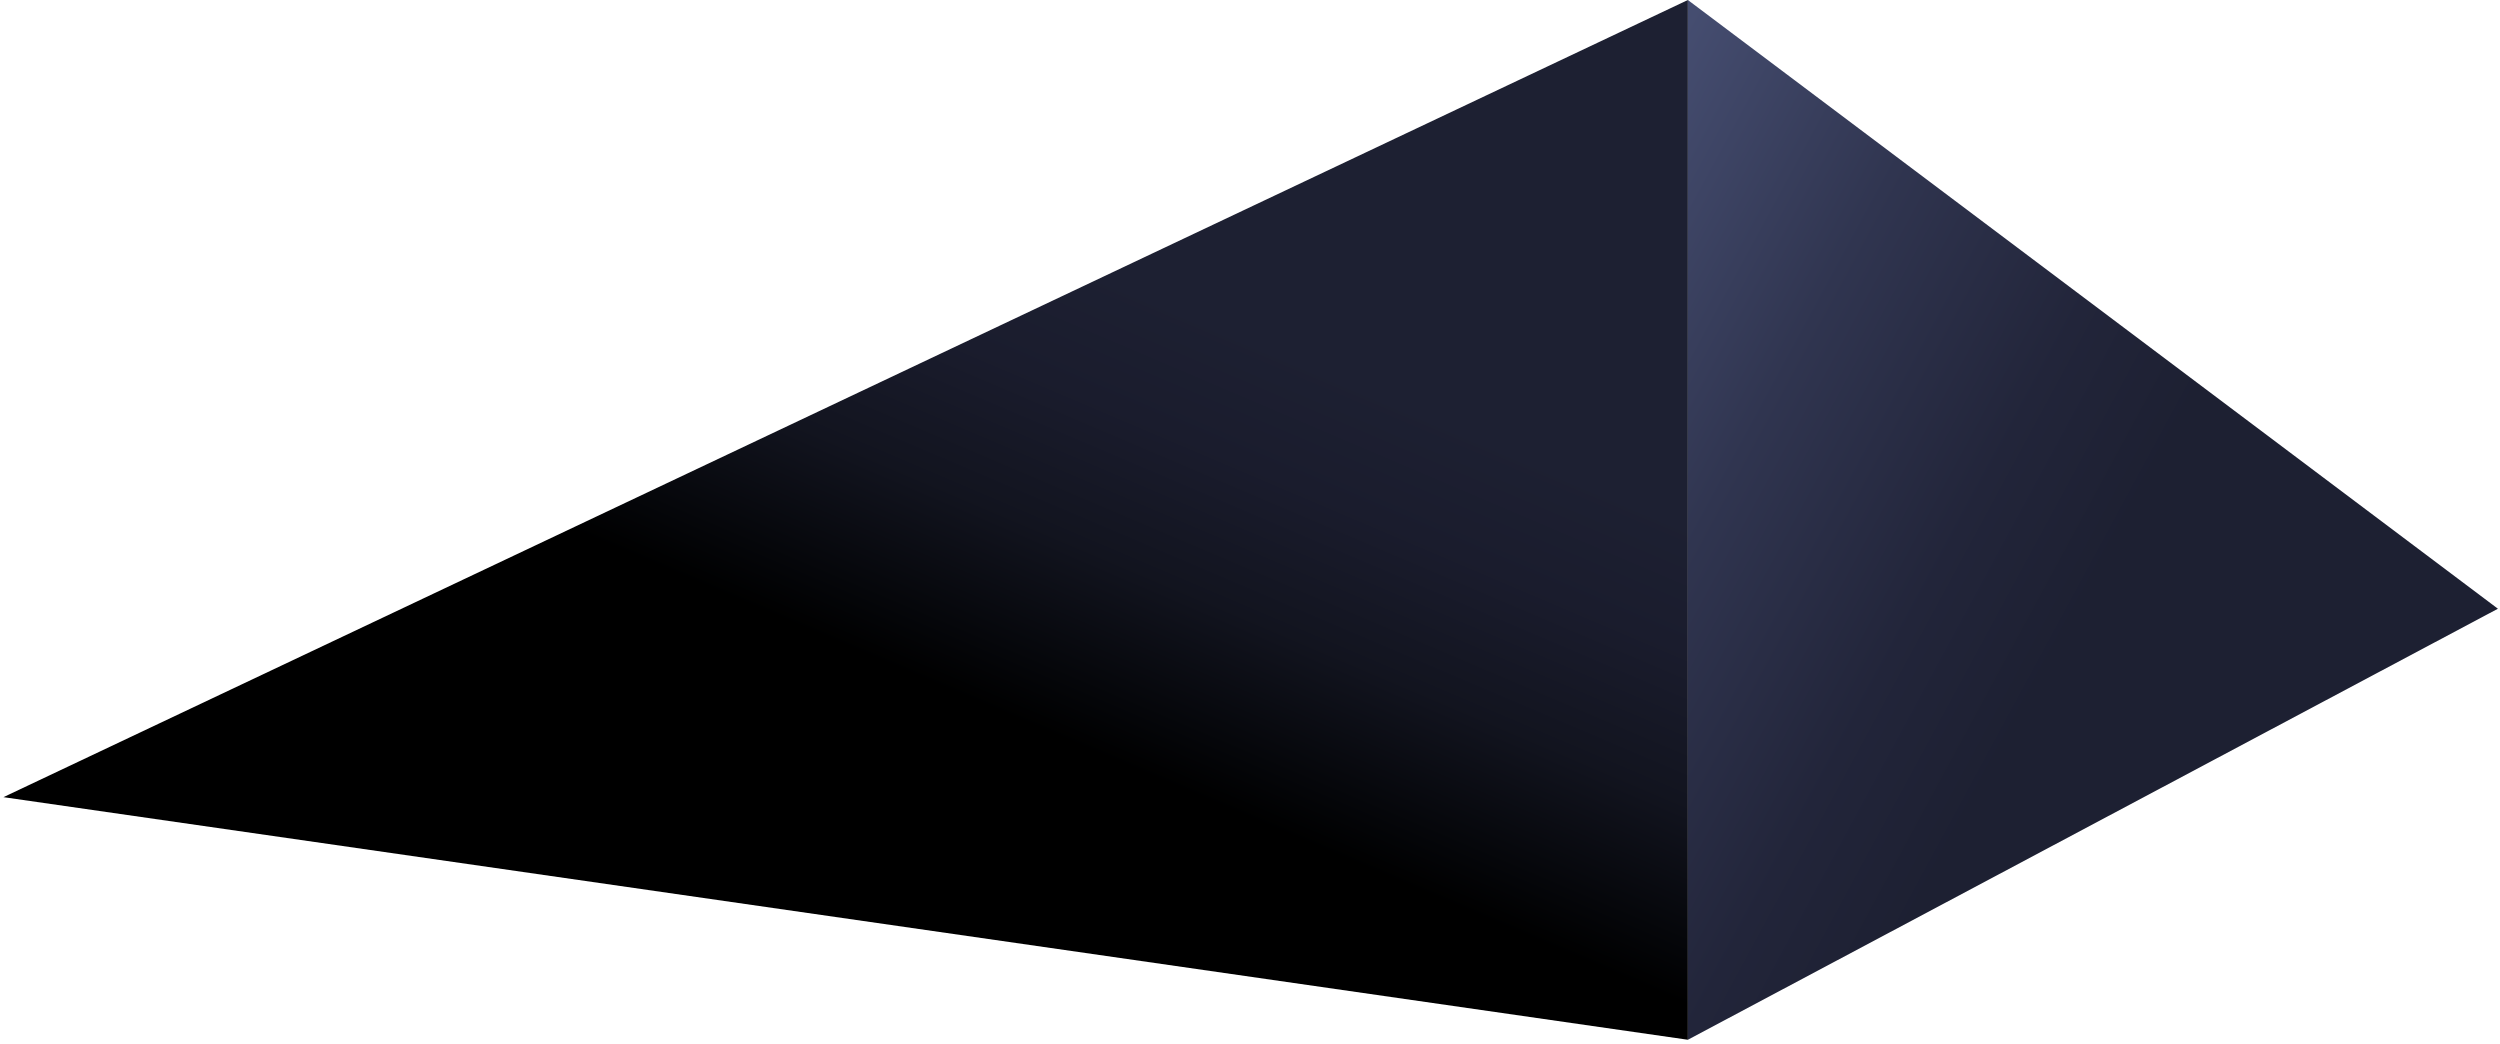 <?xml version="1.0" encoding="UTF-8"?> <svg xmlns="http://www.w3.org/2000/svg" width="450" height="188" viewBox="0 0 450 188" fill="none"><path d="M303.816 0V187.156L449.623 109.571L303.816 0Z" fill="url(#paint0_linear_359_74)"></path><path d="M0.616 143.489L303.816 187.156V0L0.616 143.489Z" fill="url(#paint1_linear_359_74)"></path><defs><linearGradient id="paint0_linear_359_74" x1="295.322" y1="19.849" x2="409.126" y2="81.426" gradientUnits="userSpaceOnUse"><stop stop-color="#454D70"></stop><stop offset="0.35" stop-color="#303550"></stop><stop offset="0.67" stop-color="#22253A"></stop><stop offset="0.87" stop-color="#1D2032"></stop></linearGradient><linearGradient id="paint1_linear_359_74" x1="173.861" y1="-56.243" x2="108.255" y2="97.715" gradientUnits="userSpaceOnUse"><stop offset="0.52" stop-color="#1D2032"></stop><stop offset="0.65" stop-color="#1A1C2D"></stop><stop offset="0.8" stop-color="#12141F"></stop><stop offset="0.95" stop-color="#040508"></stop><stop offset="1"></stop></linearGradient></defs></svg> 